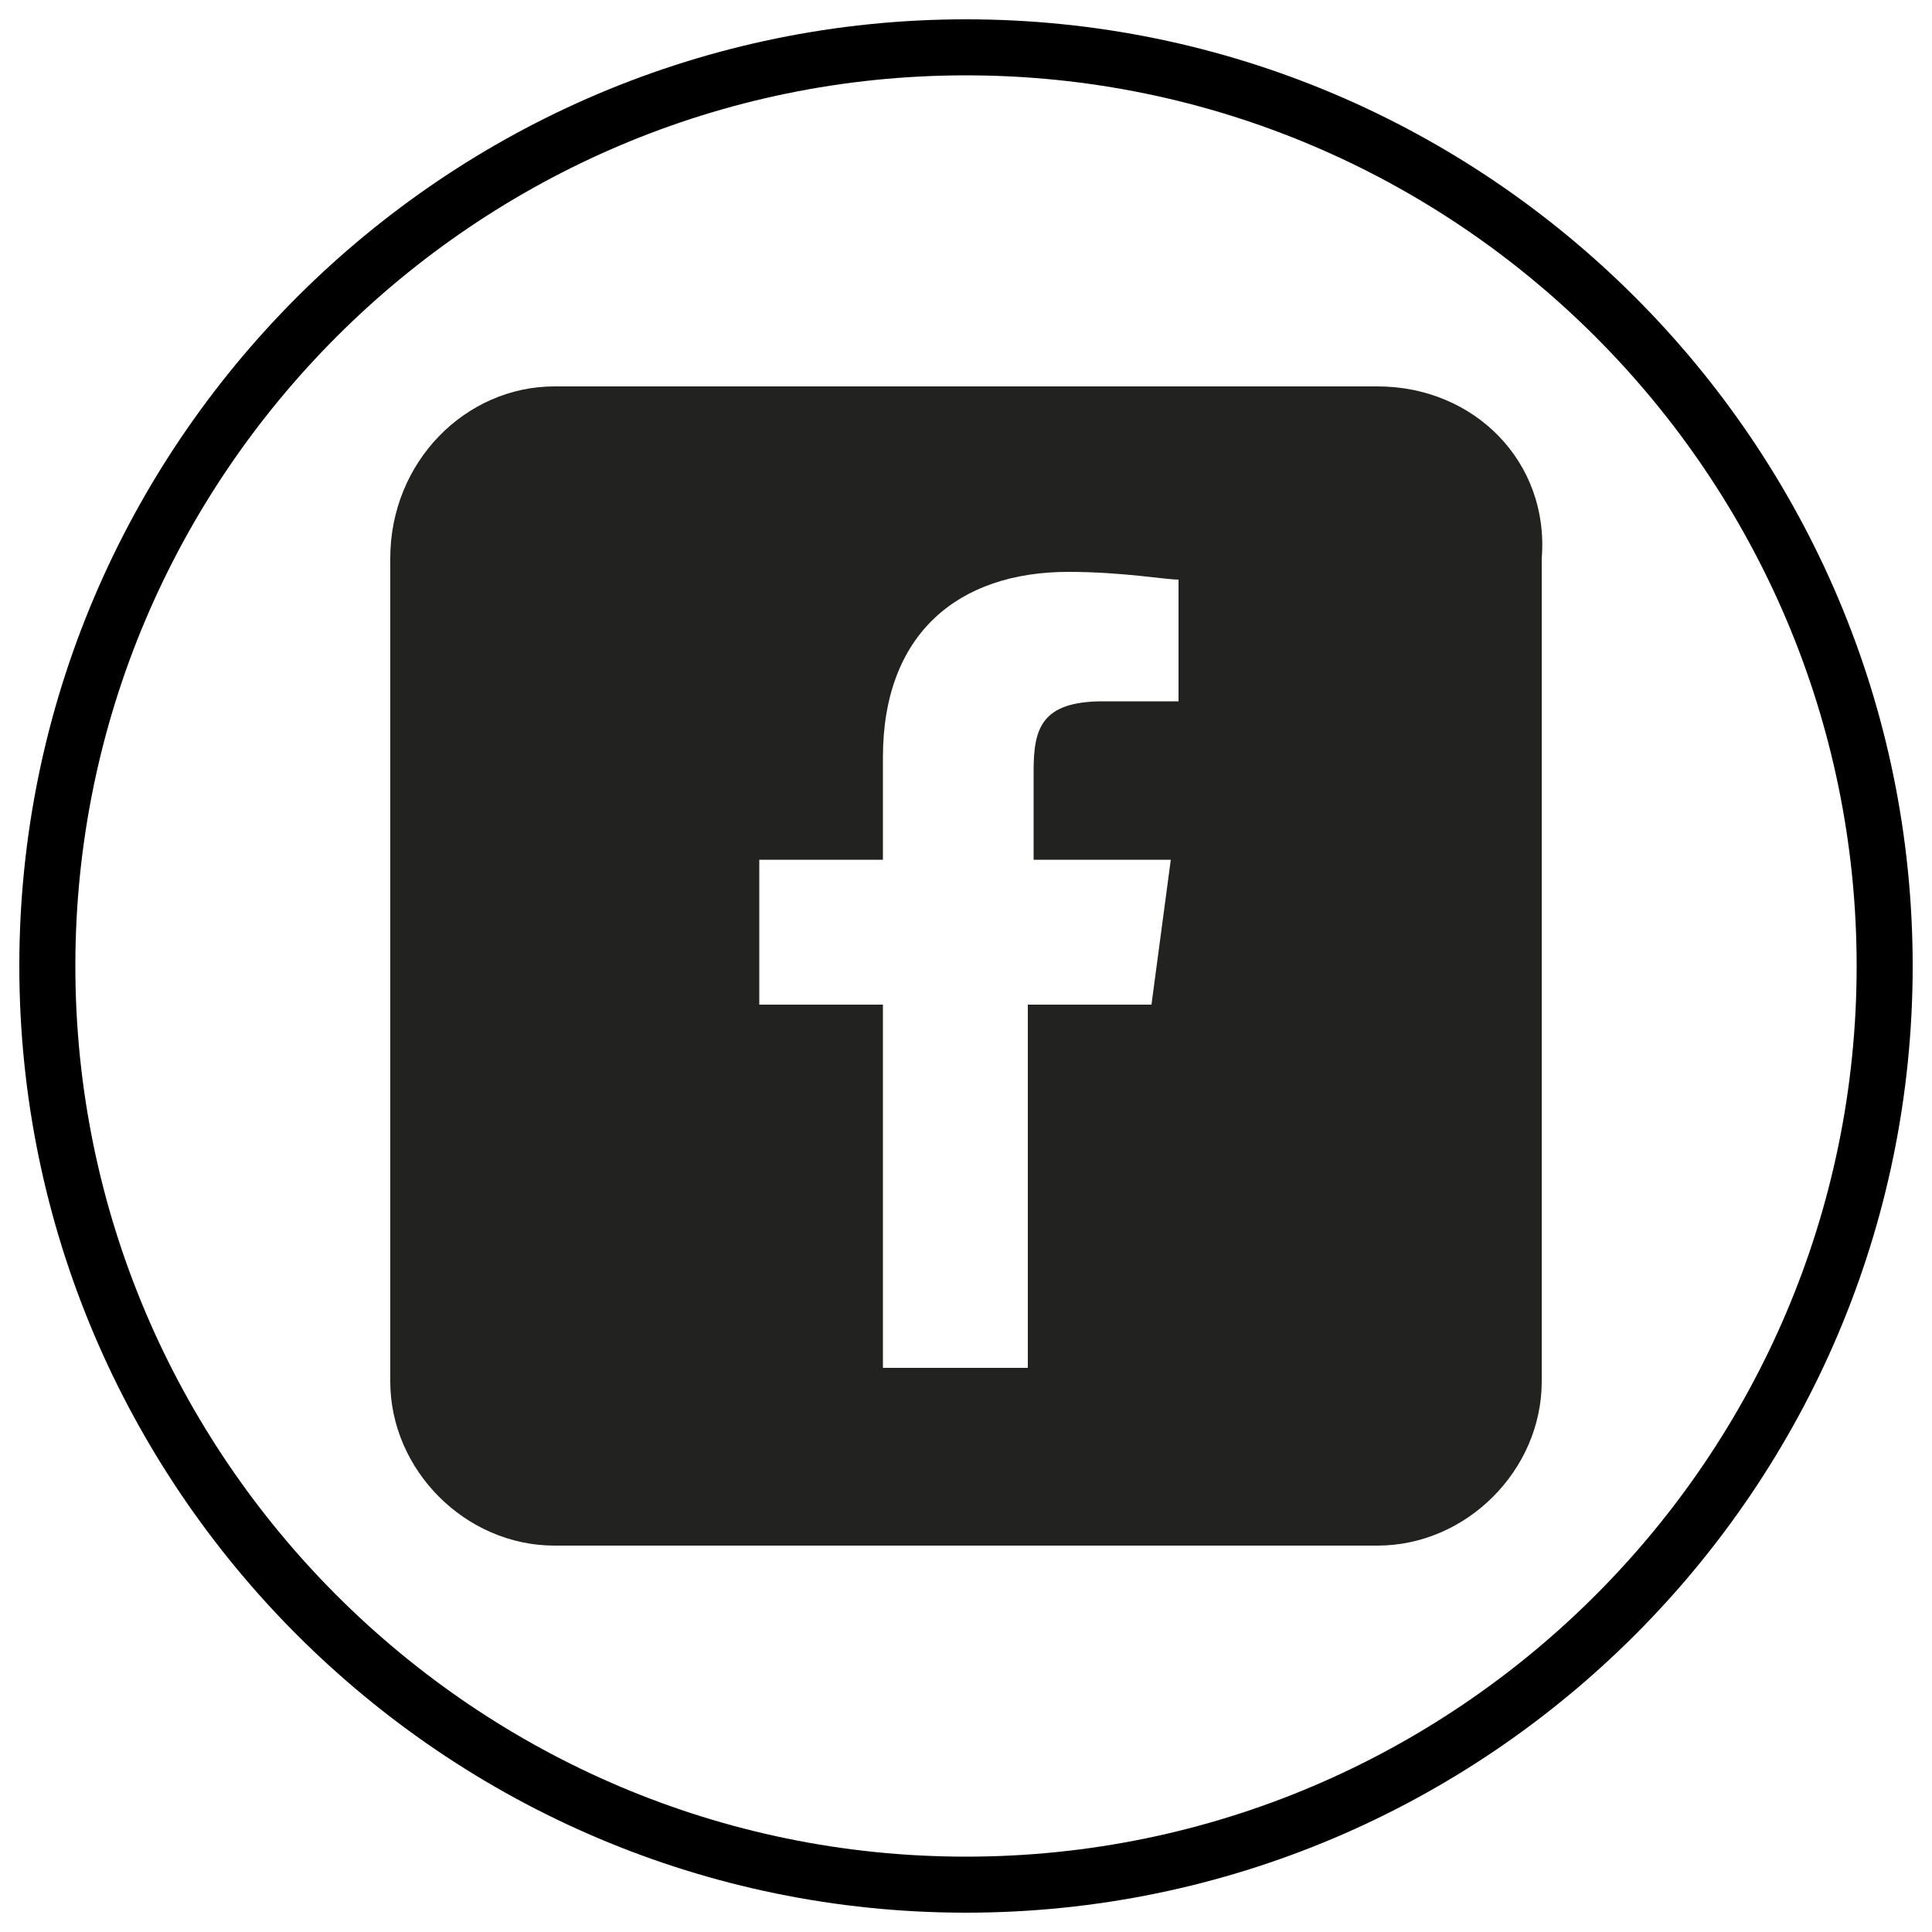 <svg xmlns="http://www.w3.org/2000/svg" xmlns:xlink="http://www.w3.org/1999/xlink" viewBox="0 0 100 100">
<style type="text/css">
	.st0{fill:#222221;}
</style>
<g>
	<g>
		<path class="st0" d="M71.3,20H28.7c-4.6,0-8.5,3.9-8.5,8.9v42.6c0,4.6,3.9,8.5,8.5,8.5h42.6c4.6,0,8.5-3.9,8.5-8.5V28.9
			C80.2,23.9,76.3,20,71.3,20z M61,36.3h-3.9c-3.2,0-3.6,1.4-3.6,3.6v4.6h7.1L59.6,52h-6.4v18.8h-7.5V52h-6.4v-7.5h6.4v-5.3
			c0-6.4,3.9-9.6,9.6-9.6c2.8,0,5,0.4,5.7,0.4V36.3L61,36.3z"/>
	</g>
	<path d="M50,99C23,99,1,77,1,50C1,23,23,1,50,1c27,0,49,22,49,49C99,77,77,99,50,99z M50,3.9C24.6,3.9,3.9,24.6,3.9,50
		c0,25.4,20.7,46.1,46.1,46.1c25.4,0,46.1-20.7,46.1-46.1C96.1,24.6,75.4,3.9,50,3.9z"/>
</g>
</svg>
